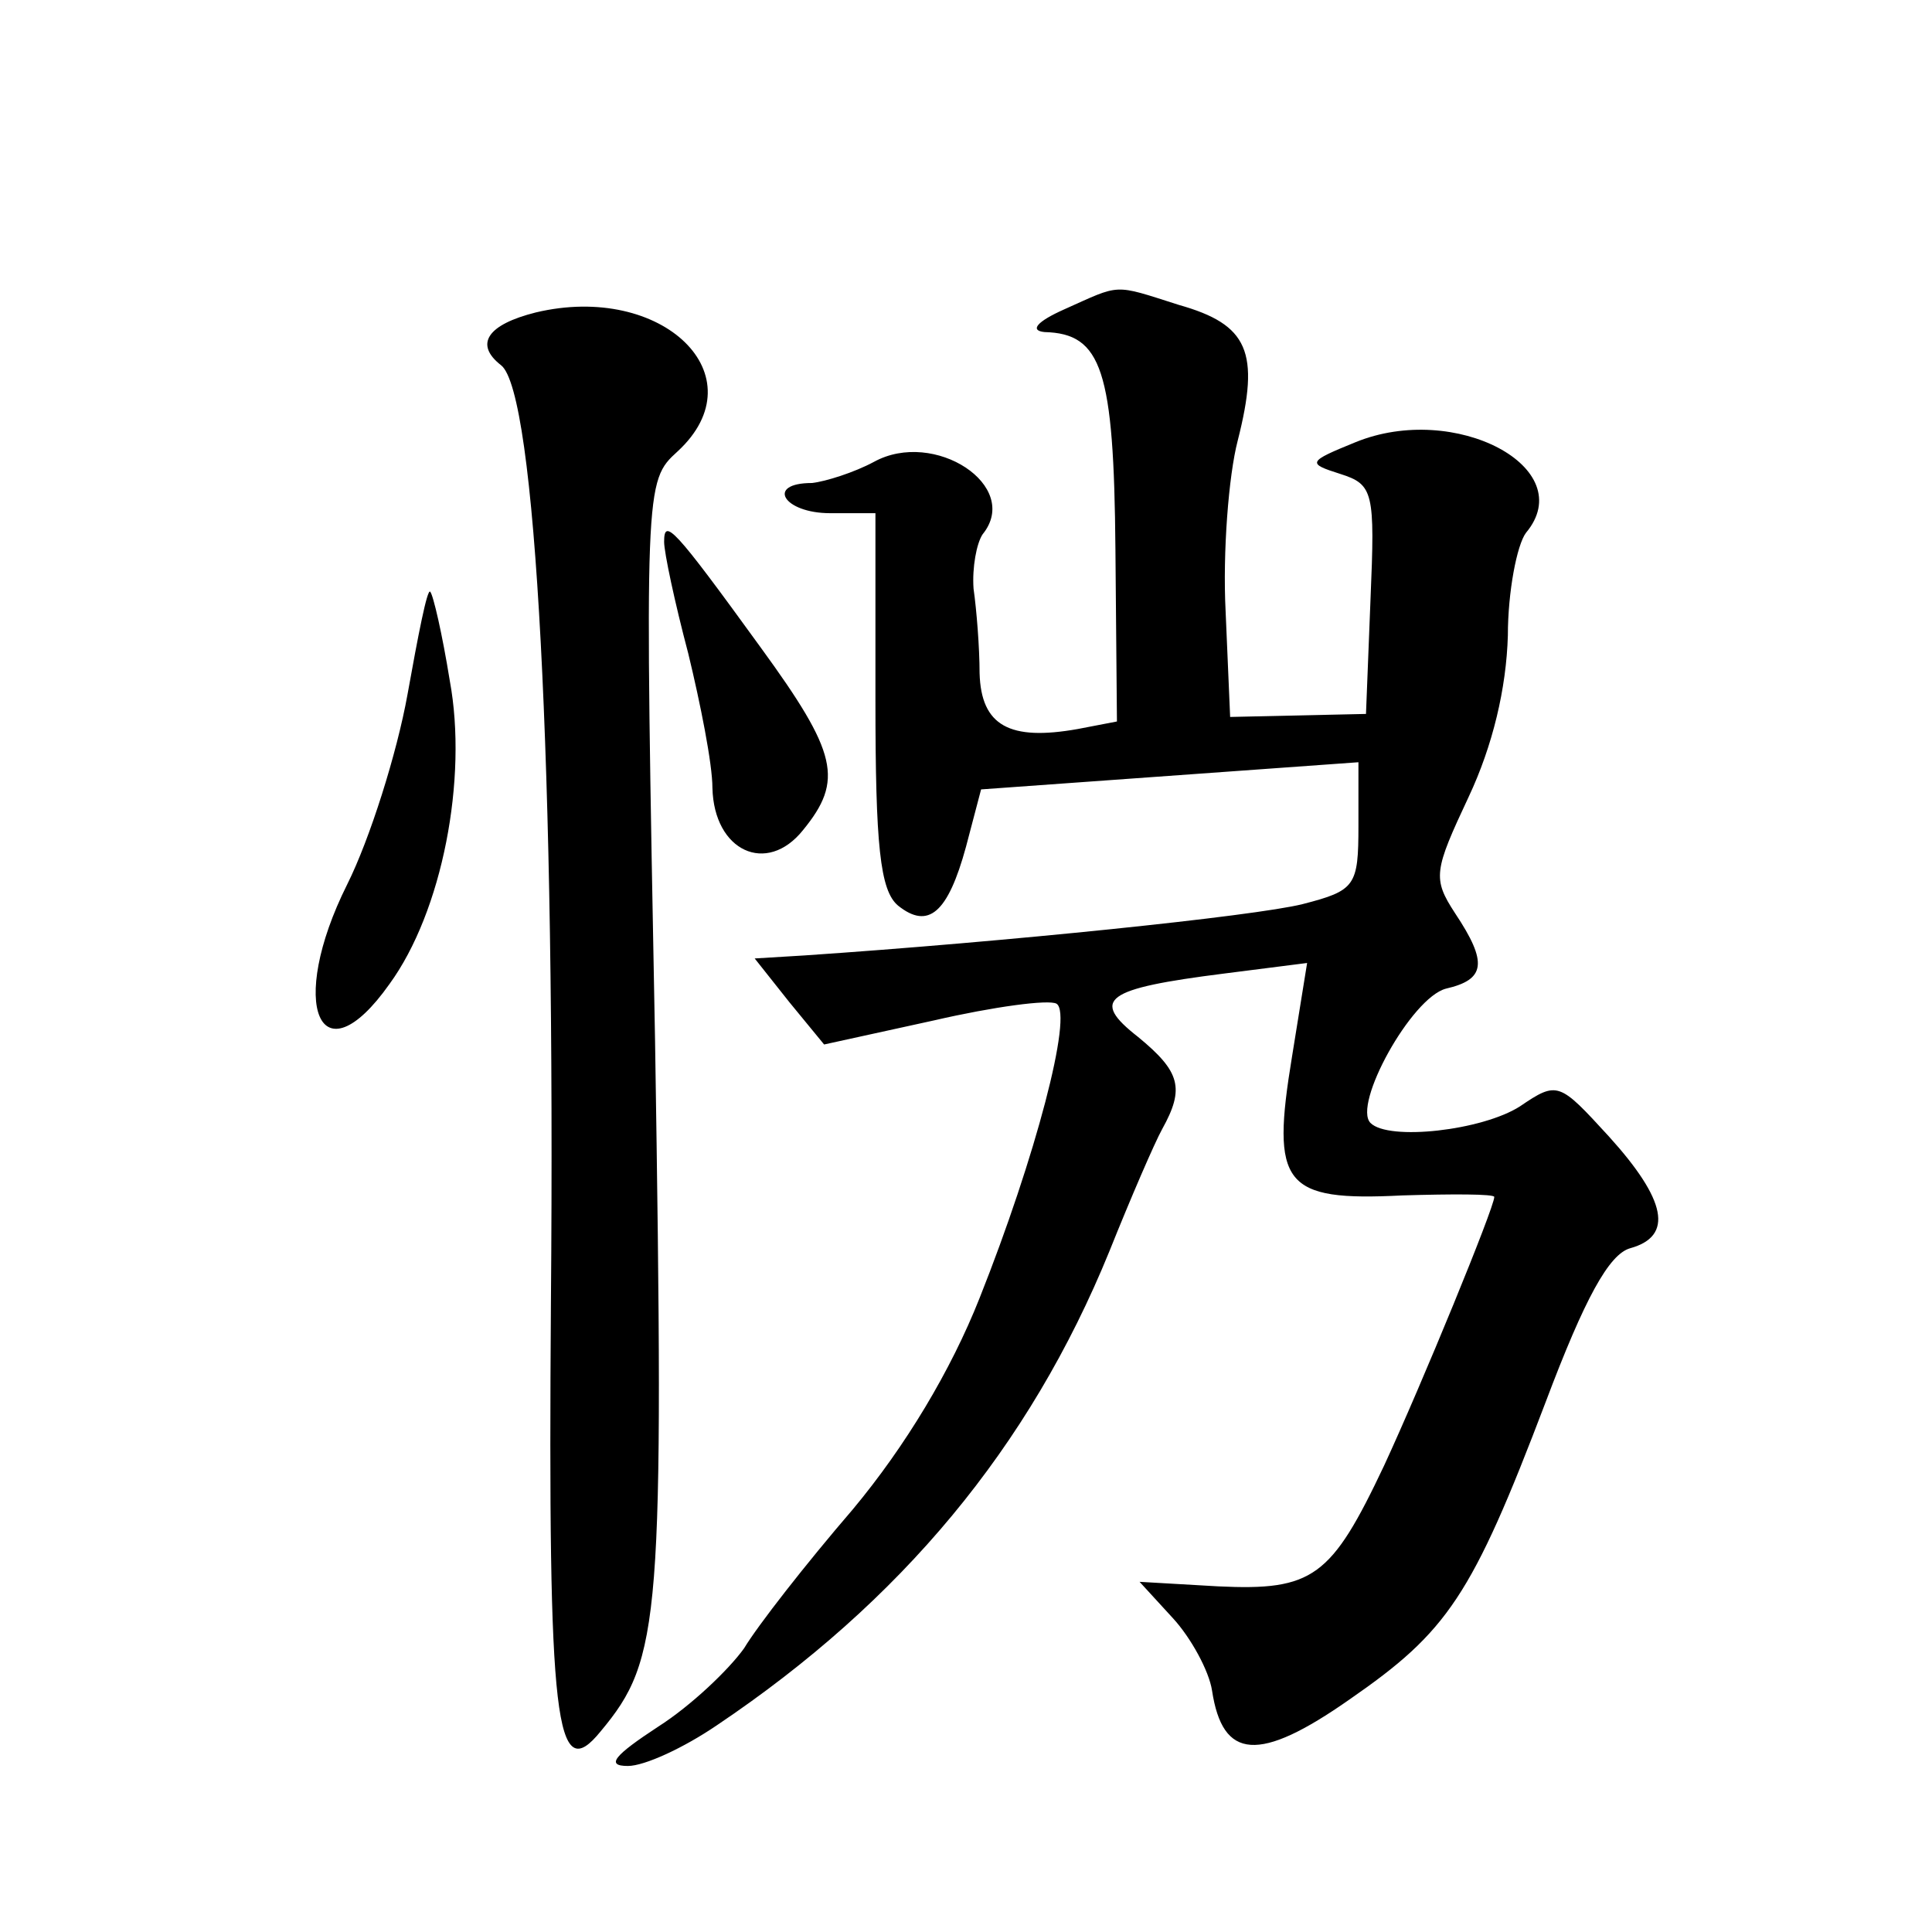 <?xml version="1.0" standalone="no"?>
<!DOCTYPE svg PUBLIC "-//W3C//DTD SVG 20010904//EN"
 "http://www.w3.org/TR/2001/REC-SVG-20010904/DTD/svg10.dtd">
<svg version="1.0" xmlns="http://www.w3.org/2000/svg"
 width="128pt" height="128pt" viewBox="0 0 128 128"
 preserveAspectRatio="xMidYMid meet">
<g transform="translate(0,128) scale(0.1,-0.1)"
fill="#0" stroke="none">
<path d="M705 1075 c-18 -8 -23 -14 -13 -15 38 -1 46 -25 47 -144 l1 -114 -26 -5
c-45 -8 -64 2 -65 37 0 17 -2 42 -4 56 -1 14 2 30 6 36 26 32 -32 70 -72 48 -13
-7 -32 -13 -41 -14 -31 0 -19 -20 12 -20 l30 0 0 -124 c0 -96 3 -126 15 -136 20
-16 33 -5 45 39 l10 38 125 9 125 9 0 -42 c0 -40 -2 -43 -37 -52 -32 -8 -197 -25
-330 -34 l-33 -2 23 -29 23 -28 73 16 c39 9 76 14 81 11 11 -7 -14 -102 -51 -195
-19 -48 -49 -98 -84 -140 -31 -36 -63 -77 -72 -92 -10 -14 -35 -38 -57 -52 -29
-19 -35 -26 -20 -26 11 0 37 12 59 27 122 82 207 184 260 314 14 35 30 72 35 81
15 27 12 38 -16 61 -32 25 -22 32 57 42 l55 7 -10 -62 c-14 -85 -6 -96 73 -92 33
1 61 1 61 -1 0 -7 -48 -124 -73 -178 -35 -74 -47 -83 -110 -80 l-52 3 22 -24 c12
-13 24 -35 26 -48 7 -46 31 -48 91 -6 65 45 81 68 130 197 26 69 42 98 56 102 29
8 24 32 -14 74 -33 36 -34 37 -59 20 -25 -16 -87 -23 -99 -11 -12 12 27 83 50 89
26 6 28 17 6 50 -15 23 -14 28 9 77 16 34 25 72 26 107 0 29 6 60 12 68 36 43 -47
87 -113 60 -32 -13 -32 -14 -10 -21 22 -7 23 -12 20 -83 l-3 -76 -45 -1 -45 -1
-3 70 c-2 39 2 90 8 113 15 59 7 77 -39 90 -44 14 -38 14 -76 -3z M355 1073 c-32
-8 -41 -21 -23 -35 23 -18 36 -265 33 -621 -2 -280 3 -321 33 -284 40 48 42 73
36 457 -7 370 -7 371 15 391 54 50 -10 112 -94 92z M440 921 c0 -7 7 -40 16 -74
8 -33 16 -73 16 -89 1 -42 36 -58 60 -28 27 33 23 51 -28 121 -58 80 -64 86 -64
70z M270 820 c-7 -39 -25 -96 -40 -126 -40 -80 -18 -131 28 -66 35 48 52 136 40
201 -5 31 -11 57 -13 59 -2 2 -8 -29 -15 -68z"/>
</g>
</svg>
